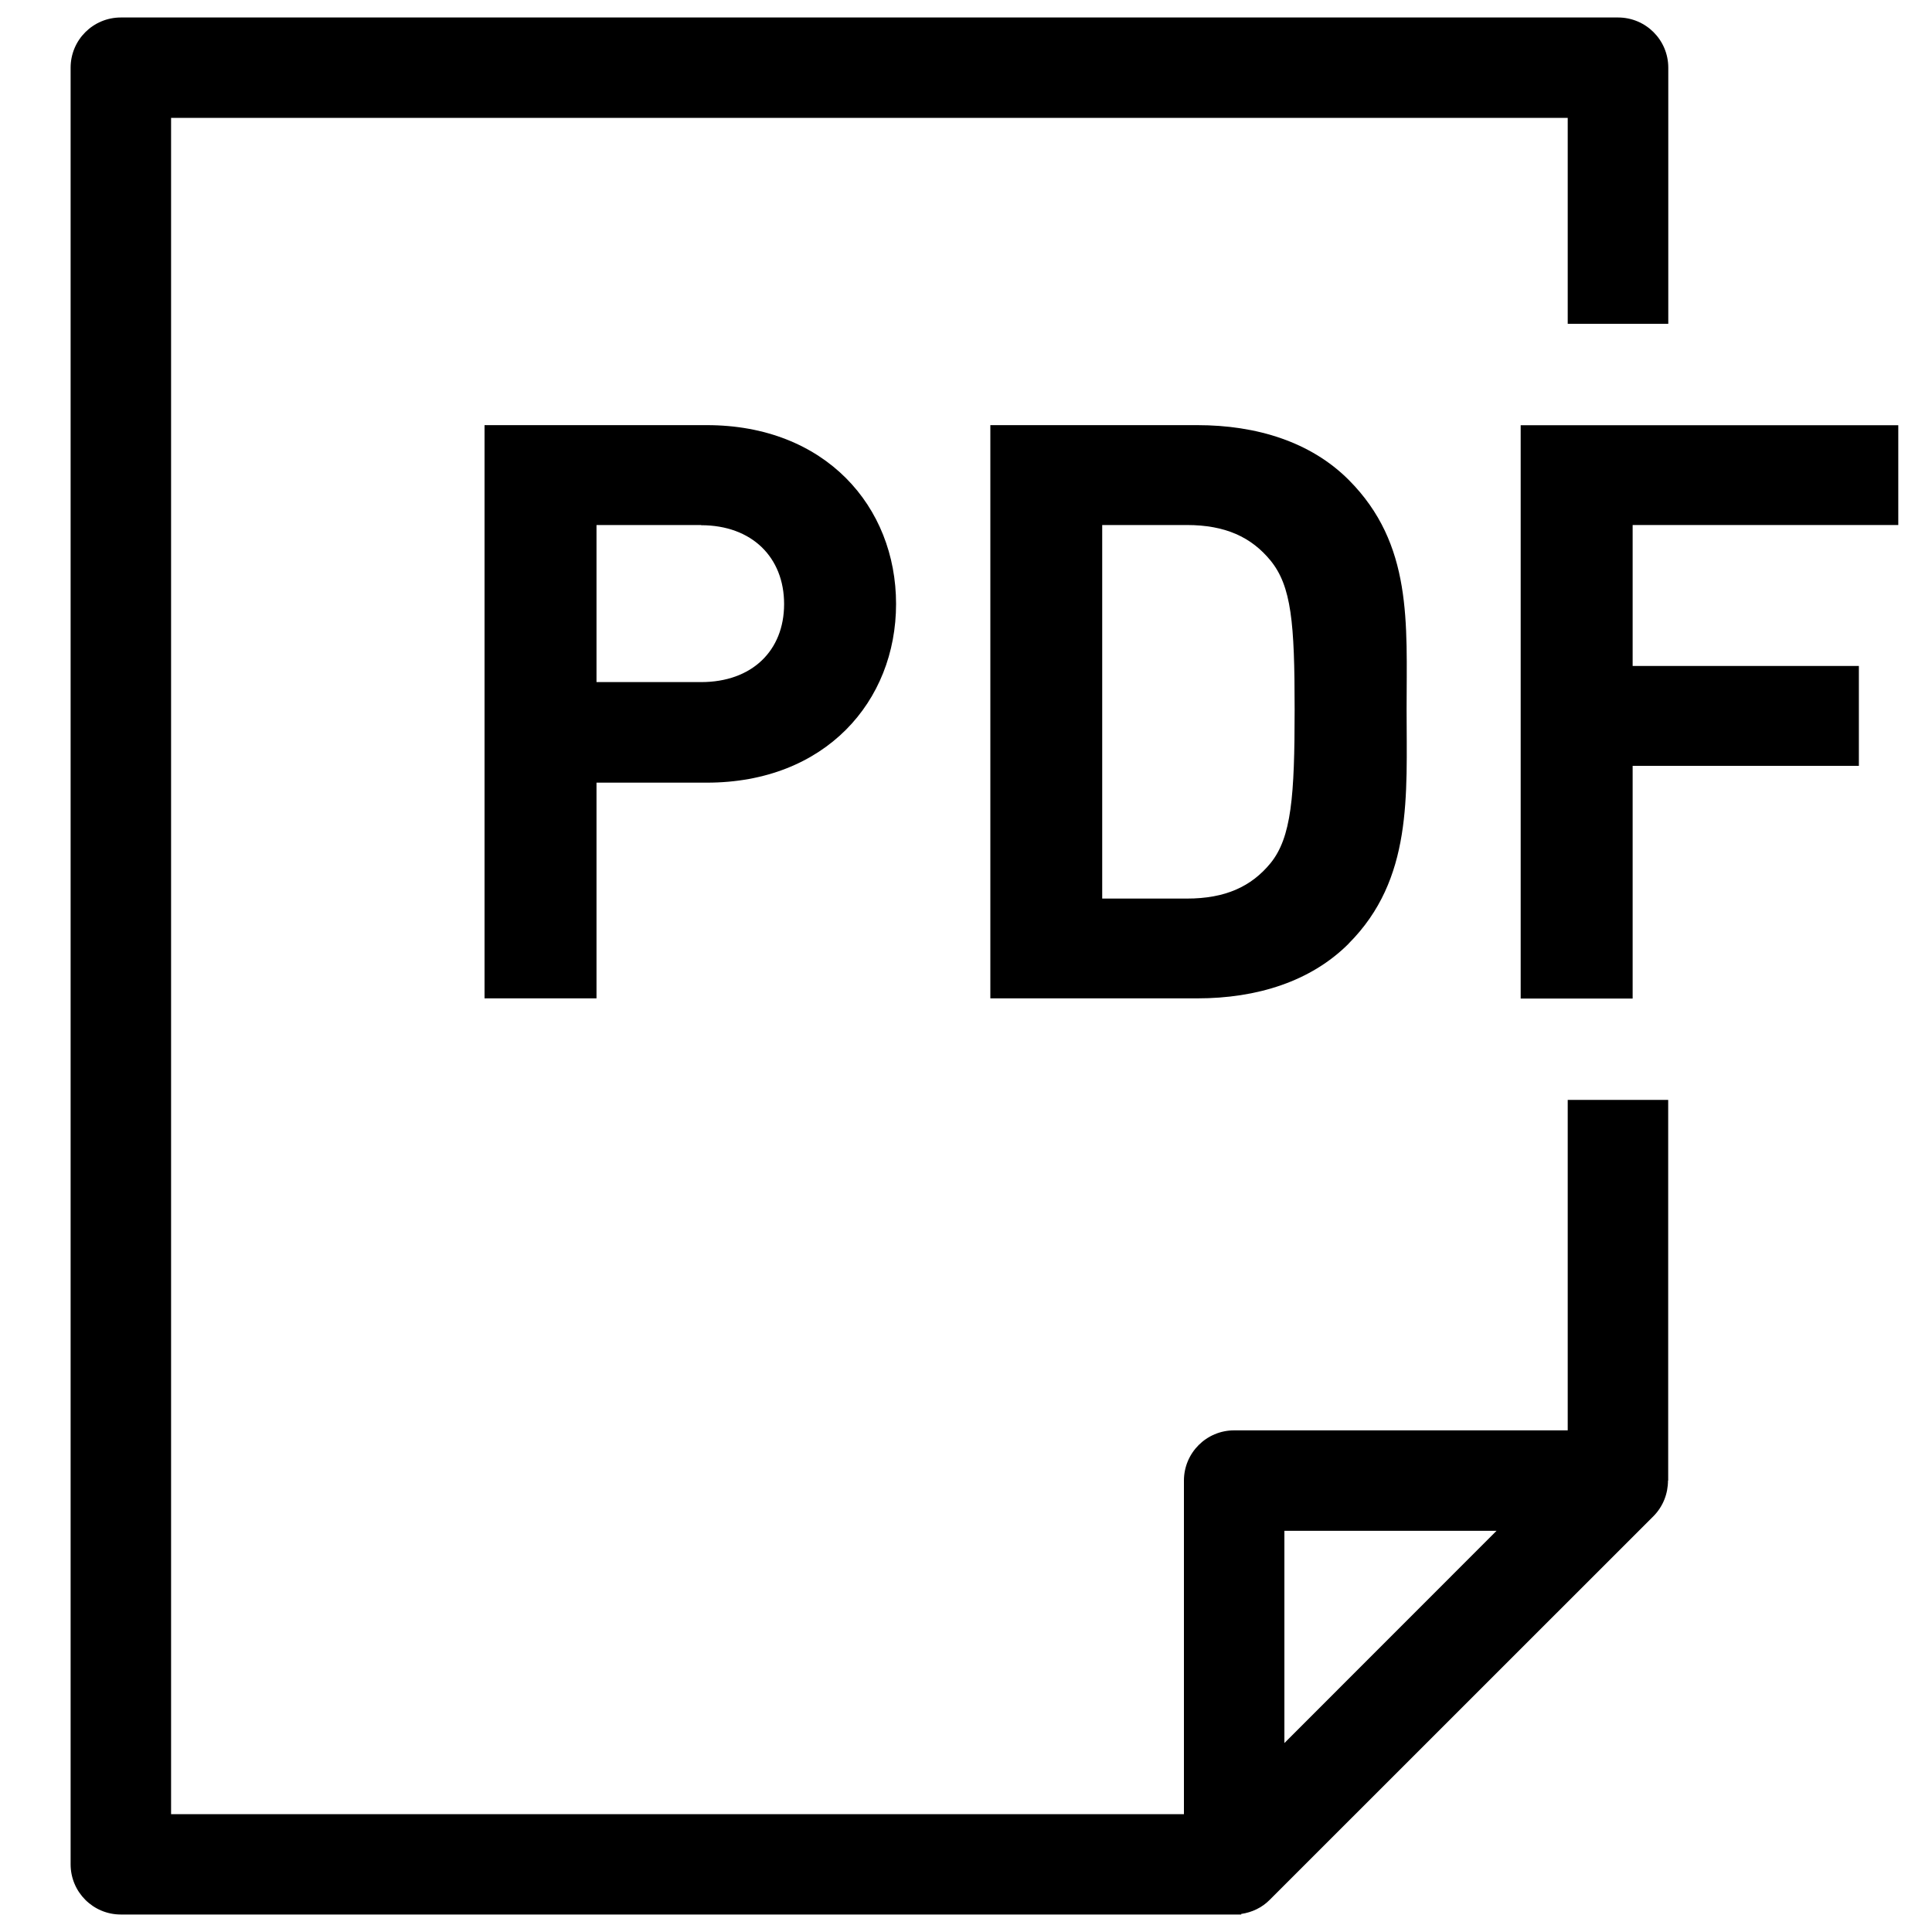 <svg width="20" height="20" viewBox="0 0 20 20" fill="none" xmlns="http://www.w3.org/2000/svg">
<path d="M16.229 11.386V14.807H12.776C12.489 14.807 12.256 15.04 12.256 15.327V18.78H1.771V1.22H16.229V3.352H17.27V0.701C17.27 0.413 17.037 0.181 16.75 0.181H1.251C0.964 0.181 0.731 0.413 0.731 0.701V19.299C0.731 19.587 0.964 19.819 1.251 19.819H12.849V19.813C12.959 19.797 13.063 19.749 13.144 19.667L17.117 15.695C17.216 15.595 17.267 15.462 17.267 15.327H17.269V11.386H16.228H16.229ZM13.296 18.044V15.847H15.492L13.296 18.044Z" fill="black"/>
<path d="M7.317 8.102H6.175V10.335H5.016V4.401H7.317C8.542 4.401 9.276 5.242 9.276 6.252C9.276 7.261 8.543 8.102 7.317 8.102ZM7.258 5.435H6.175V7.061H7.258C7.784 7.061 8.117 6.736 8.117 6.253C8.117 5.77 7.784 5.437 7.258 5.437V5.435Z" fill="black"/>
<path d="M13.961 9.769C13.569 10.161 13.011 10.335 12.394 10.335H10.252V4.401H12.394C13.011 4.401 13.569 4.575 13.961 4.967C14.627 5.634 14.561 6.45 14.561 7.343C14.561 8.236 14.627 9.101 13.961 9.768V9.769ZM13.152 5.802C12.953 5.56 12.685 5.435 12.286 5.435H11.41V9.302H12.286C12.685 9.302 12.953 9.178 13.152 8.936C13.369 8.669 13.402 8.244 13.402 7.344C13.402 6.445 13.369 6.069 13.152 5.802Z" fill="black"/>
<path d="M16.901 5.435V6.894H19.243V7.928H16.901V10.337H15.742V4.402H19.651V5.435H16.901Z" fill="black"/>
</svg>
